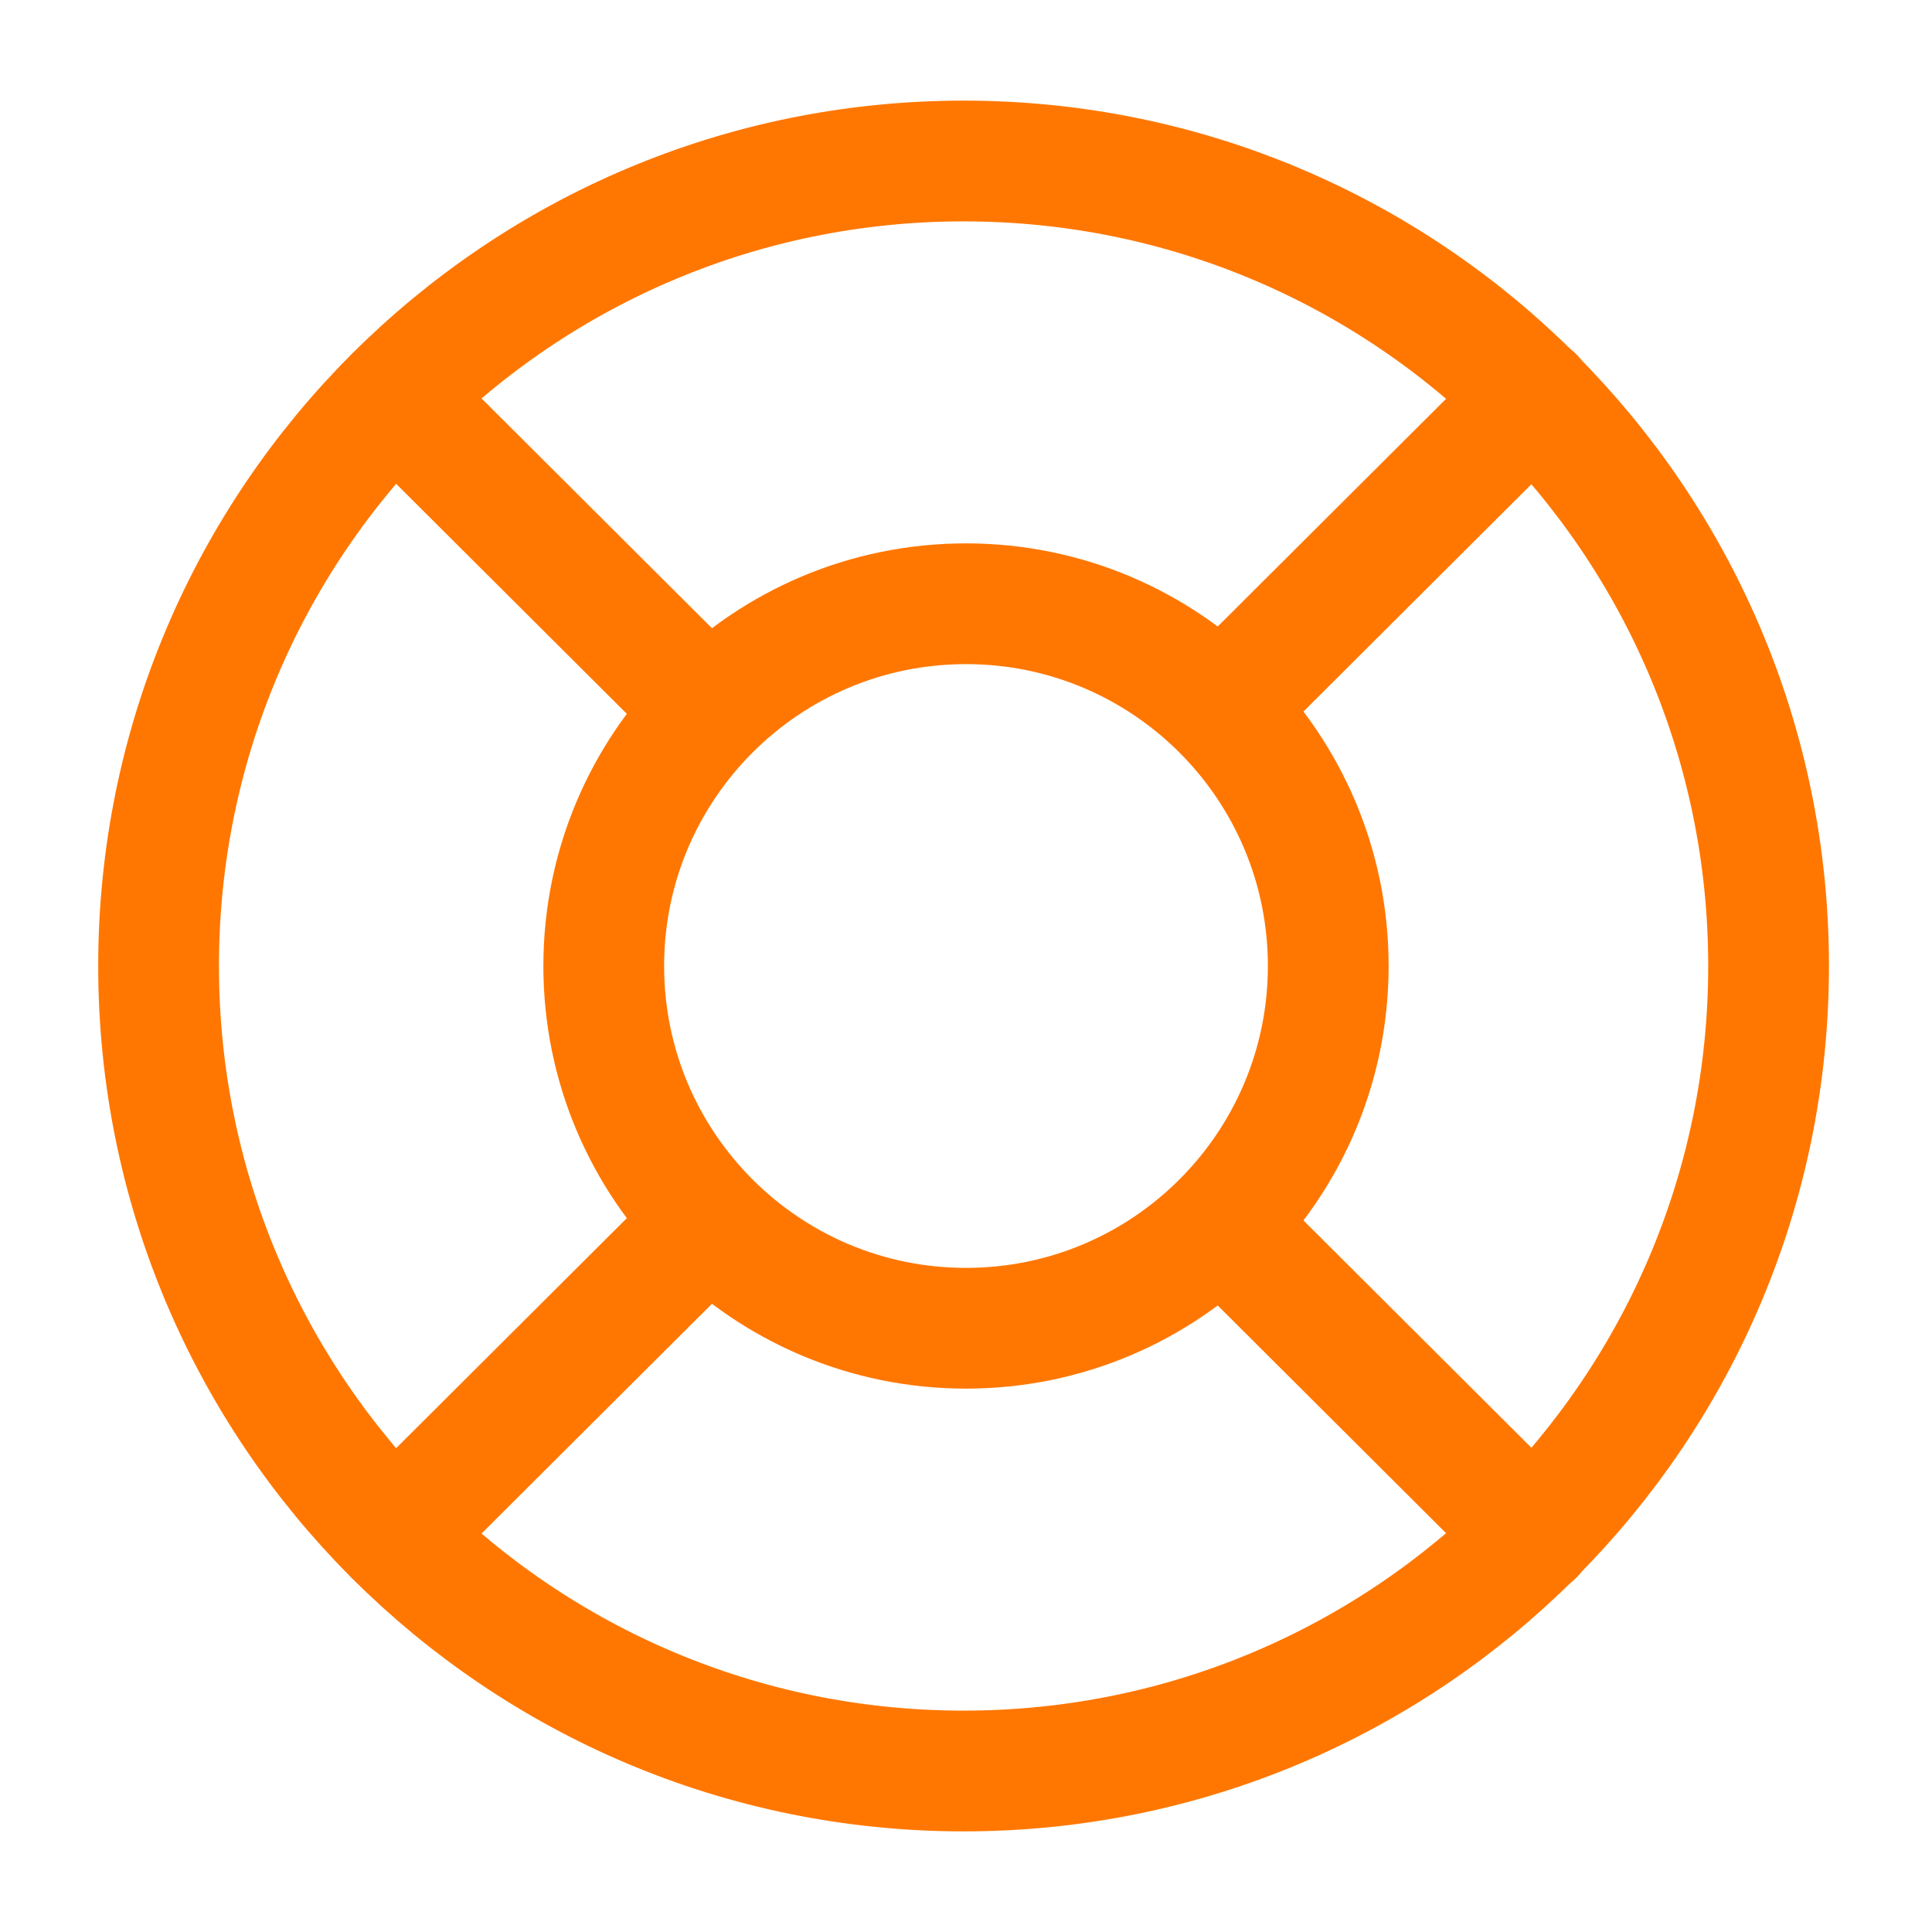 <svg fill="none" height="24" viewBox="0 0 24 24" width="24" xmlns="http://www.w3.org/2000/svg"><g stroke="#f70" stroke-linecap="round" stroke-linejoin="round" stroke-width="1.5"><path d="m11.97 22c5.523 0 10-4.477 10-10 0-5.523-4.477-10-10-10-5.523 0-10 4.477-10 10 0 5.523 4.477 10 10 10z"/><path d="m12 16.5c2.485 0 4.5-2.015 4.5-4.5 0-2.485-2.015-4.5-4.5-4.5-2.485 0-4.5 2.015-4.5 4.5 0 2.485 2.015 4.5 4.5 4.5z"/><path d="m4.9 4.93 3.54 3.53"/><path d="m4.9 19.07 3.54-3.53"/><path d="m19.05 19.07-3.54-3.53"/><path d="m19.05 4.93-3.54 3.53"/></g></svg>
